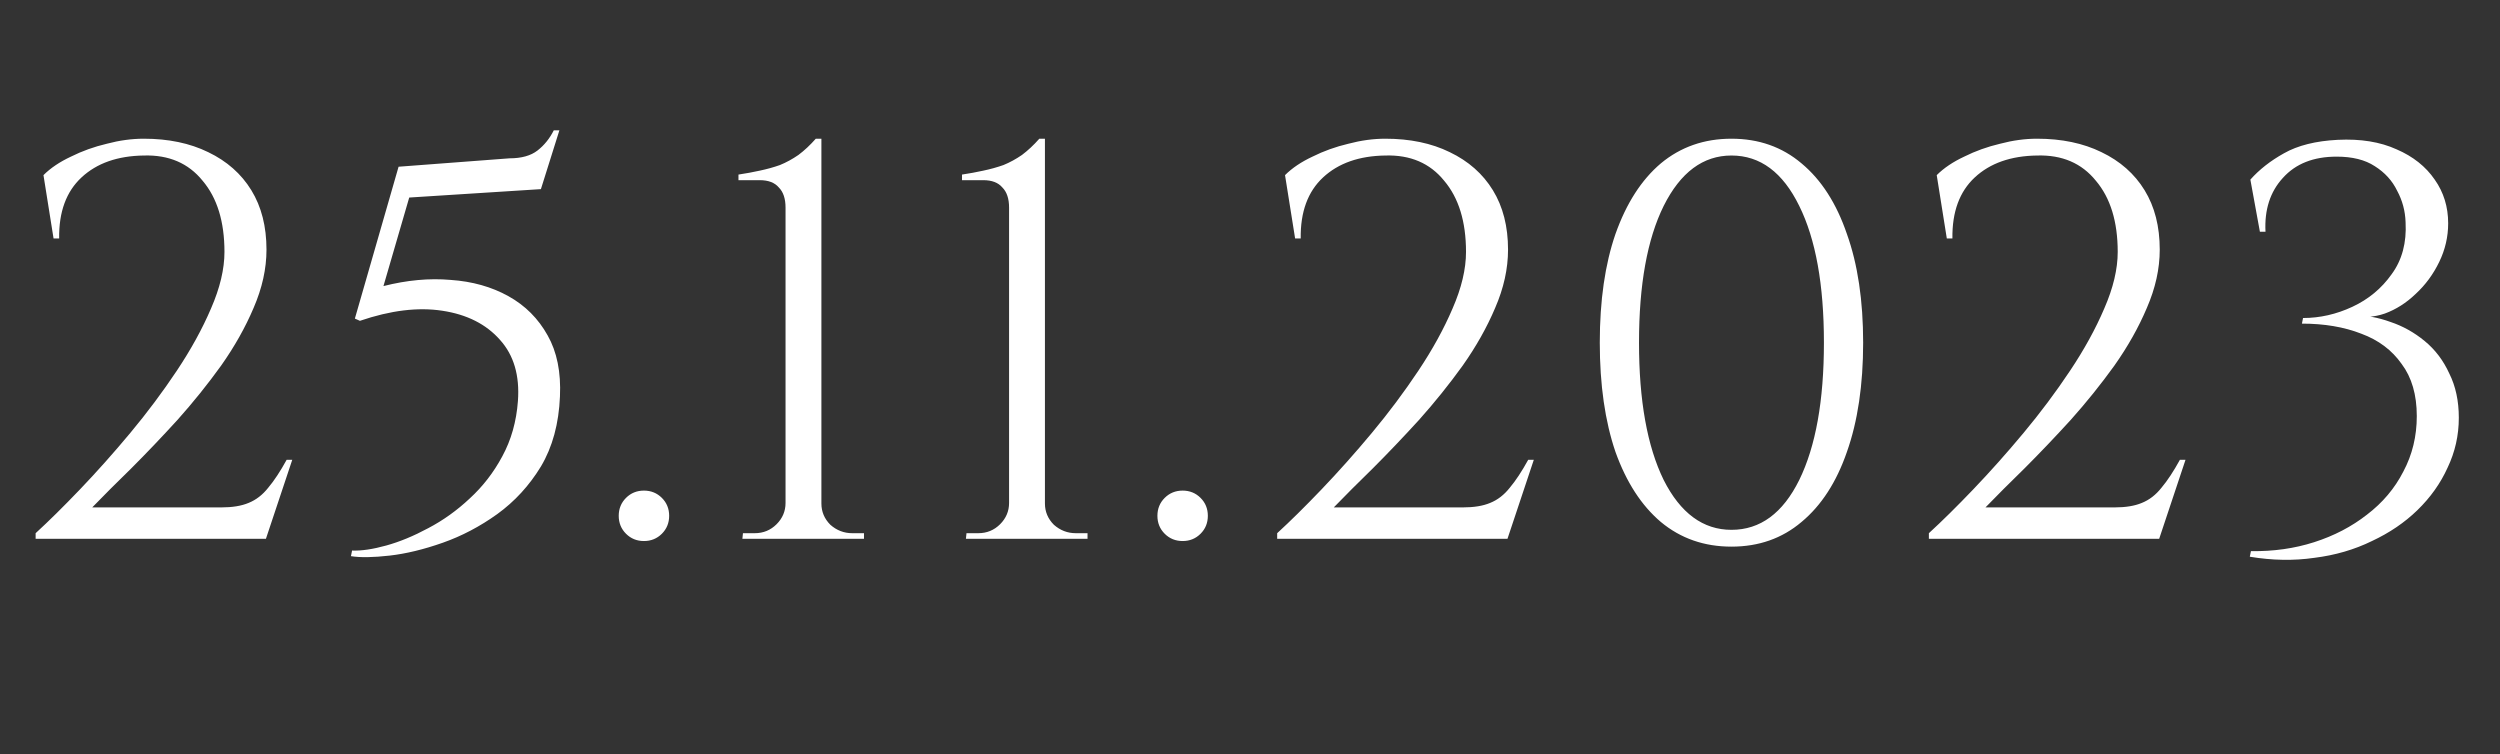 <?xml version="1.0" encoding="UTF-8"?> <svg xmlns="http://www.w3.org/2000/svg" width="116" height="35" viewBox="0 0 116 35" fill="none"><rect x="0" y="0" width="116" height="35" fill="#333333" stroke="none"/> <path d="M2.485 11.064L2.017 8.126C2.346 7.797 2.771 7.511 3.291 7.268C3.811 7.008 4.365 6.809 4.955 6.67C5.544 6.514 6.116 6.436 6.671 6.436C7.815 6.436 8.811 6.644 9.661 7.06C10.527 7.476 11.195 8.065 11.663 8.828C12.131 9.591 12.365 10.509 12.365 11.584C12.365 12.468 12.165 13.369 11.767 14.288C11.385 15.189 10.883 16.082 10.259 16.966C9.635 17.833 8.959 18.673 8.231 19.488C7.503 20.285 6.792 21.031 6.099 21.724C5.405 22.4 4.799 23.007 4.279 23.544H10.259C10.779 23.544 11.203 23.475 11.533 23.336C11.879 23.197 12.183 22.963 12.443 22.634C12.72 22.305 13.006 21.871 13.301 21.334H13.561L12.339 25H1.653V24.74C2.259 24.185 2.944 23.509 3.707 22.712C4.487 21.897 5.267 21.022 6.047 20.086C6.827 19.15 7.546 18.188 8.205 17.2C8.863 16.212 9.392 15.25 9.791 14.314C10.207 13.361 10.415 12.485 10.415 11.688C10.415 10.284 10.077 9.183 9.401 8.386C8.742 7.571 7.832 7.181 6.671 7.216C5.457 7.233 4.495 7.571 3.785 8.23C3.074 8.889 2.727 9.833 2.745 11.064H2.485ZM25.098 8.776L18.988 9.166L17.792 13.274C18.884 12.997 19.924 12.901 20.912 12.988C21.917 13.057 22.81 13.309 23.59 13.742C24.37 14.175 24.976 14.782 25.41 15.562C25.843 16.325 26.034 17.269 25.982 18.396C25.93 19.661 25.635 20.745 25.098 21.646C24.56 22.53 23.884 23.267 23.07 23.856C22.272 24.428 21.432 24.87 20.548 25.182C19.664 25.494 18.84 25.693 18.078 25.78C17.315 25.867 16.717 25.875 16.284 25.806L16.336 25.546C16.769 25.563 17.298 25.485 17.922 25.312C18.546 25.139 19.196 24.87 19.872 24.506C20.565 24.142 21.206 23.683 21.796 23.128C22.402 22.573 22.905 21.923 23.304 21.178C23.72 20.415 23.962 19.557 24.032 18.604C24.118 17.425 23.841 16.481 23.2 15.77C22.558 15.042 21.666 14.591 20.522 14.418C19.395 14.245 18.121 14.401 16.7 14.886L16.466 14.782L18.494 7.736L23.642 7.346C24.196 7.346 24.63 7.225 24.942 6.982C25.254 6.739 25.505 6.427 25.696 6.046H25.956L25.098 8.776ZM29.879 25.104C29.549 25.104 29.272 24.991 29.047 24.766C28.822 24.541 28.709 24.263 28.709 23.934C28.709 23.605 28.822 23.327 29.047 23.102C29.272 22.877 29.549 22.764 29.879 22.764C30.208 22.764 30.485 22.877 30.711 23.102C30.936 23.327 31.049 23.605 31.049 23.934C31.049 24.263 30.936 24.541 30.711 24.766C30.485 24.991 30.208 25.104 29.879 25.104ZM40.089 25H34.447L34.473 24.74H35.019C35.418 24.74 35.756 24.601 36.033 24.324C36.311 24.047 36.449 23.717 36.449 23.336V9.634C36.449 9.218 36.345 8.906 36.137 8.698C35.947 8.473 35.652 8.36 35.253 8.36H34.265V8.1C34.612 8.048 34.941 7.987 35.253 7.918C35.583 7.849 35.895 7.762 36.189 7.658C36.484 7.537 36.77 7.381 37.047 7.19C37.325 6.982 37.593 6.731 37.853 6.436H38.113V23.362C38.113 23.743 38.252 24.073 38.529 24.35C38.824 24.61 39.162 24.74 39.543 24.74H40.089V25ZM50.461 25H44.819L44.845 24.74H45.391C45.79 24.74 46.128 24.601 46.405 24.324C46.682 24.047 46.821 23.717 46.821 23.336V9.634C46.821 9.218 46.717 8.906 46.509 8.698C46.318 8.473 46.024 8.36 45.625 8.36H44.637V8.1C44.984 8.048 45.313 7.987 45.625 7.918C45.954 7.849 46.266 7.762 46.561 7.658C46.856 7.537 47.142 7.381 47.419 7.19C47.696 6.982 47.965 6.731 48.225 6.436H48.485V23.362C48.485 23.743 48.624 24.073 48.901 24.35C49.196 24.61 49.534 24.74 49.915 24.74H50.461V25ZM54.874 25.104C54.545 25.104 54.268 24.991 54.042 24.766C53.817 24.541 53.704 24.263 53.704 23.934C53.704 23.605 53.817 23.327 54.042 23.102C54.268 22.877 54.545 22.764 54.874 22.764C55.204 22.764 55.481 22.877 55.706 23.102C55.932 23.327 56.044 23.605 56.044 23.934C56.044 24.263 55.932 24.541 55.706 24.766C55.481 24.991 55.204 25.104 54.874 25.104ZM60.093 11.064L59.625 8.126C59.954 7.797 60.379 7.511 60.899 7.268C61.419 7.008 61.974 6.809 62.563 6.67C63.152 6.514 63.724 6.436 64.279 6.436C65.423 6.436 66.42 6.644 67.269 7.06C68.136 7.476 68.803 8.065 69.271 8.828C69.739 9.591 69.973 10.509 69.973 11.584C69.973 12.468 69.774 13.369 69.375 14.288C68.994 15.189 68.491 16.082 67.867 16.966C67.243 17.833 66.567 18.673 65.839 19.488C65.111 20.285 64.4 21.031 63.707 21.724C63.014 22.4 62.407 23.007 61.887 23.544H67.867C68.387 23.544 68.812 23.475 69.141 23.336C69.488 23.197 69.791 22.963 70.051 22.634C70.328 22.305 70.614 21.871 70.909 21.334H71.169L69.947 25H59.261V24.74C59.868 24.185 60.552 23.509 61.315 22.712C62.095 21.897 62.875 21.022 63.655 20.086C64.435 19.15 65.154 18.188 65.813 17.2C66.472 16.212 67 15.25 67.399 14.314C67.815 13.361 68.023 12.485 68.023 11.688C68.023 10.284 67.685 9.183 67.009 8.386C66.35 7.571 65.44 7.181 64.279 7.216C63.066 7.233 62.104 7.571 61.393 8.23C60.682 8.889 60.336 9.833 60.353 11.064H60.093ZM80.34 6.436C81.605 6.436 82.689 6.817 83.59 7.58C84.509 8.343 85.211 9.435 85.696 10.856C86.199 12.26 86.45 13.941 86.45 15.9C86.45 17.859 86.199 19.549 85.696 20.97C85.211 22.374 84.509 23.457 83.59 24.22C82.689 24.983 81.605 25.364 80.34 25.364C79.075 25.364 77.983 24.983 77.064 24.22C76.163 23.457 75.461 22.374 74.958 20.97C74.473 19.549 74.23 17.859 74.23 15.9C74.23 13.941 74.473 12.26 74.958 10.856C75.461 9.435 76.163 8.343 77.064 7.58C77.983 6.817 79.075 6.436 80.34 6.436ZM80.34 7.216C79.023 7.216 77.974 7.996 77.194 9.556C76.431 11.099 76.05 13.213 76.05 15.9C76.05 18.587 76.431 20.71 77.194 22.27C77.974 23.813 79.023 24.584 80.34 24.584C81.675 24.584 82.723 23.813 83.486 22.27C84.249 20.71 84.63 18.587 84.63 15.9C84.63 13.213 84.249 11.099 83.486 9.556C82.723 7.996 81.675 7.216 80.34 7.216ZM90.332 11.064L89.864 8.126C90.194 7.797 90.618 7.511 91.138 7.268C91.658 7.008 92.213 6.809 92.802 6.67C93.391 6.514 93.963 6.436 94.518 6.436C95.662 6.436 96.659 6.644 97.508 7.06C98.375 7.476 99.042 8.065 99.51 8.828C99.978 9.591 100.212 10.509 100.212 11.584C100.212 12.468 100.013 13.369 99.614 14.288C99.233 15.189 98.73 16.082 98.106 16.966C97.482 17.833 96.806 18.673 96.078 19.488C95.35 20.285 94.639 21.031 93.946 21.724C93.253 22.4 92.646 23.007 92.126 23.544H98.106C98.626 23.544 99.051 23.475 99.38 23.336C99.727 23.197 100.03 22.963 100.29 22.634C100.567 22.305 100.853 21.871 101.148 21.334H101.408L100.186 25H89.5V24.74C90.107 24.185 90.791 23.509 91.554 22.712C92.334 21.897 93.114 21.022 93.894 20.086C94.674 19.15 95.394 18.188 96.052 17.2C96.711 16.212 97.24 15.25 97.638 14.314C98.054 13.361 98.262 12.485 98.262 11.688C98.262 10.284 97.924 9.183 97.248 8.386C96.59 7.571 95.68 7.181 94.518 7.216C93.305 7.233 92.343 7.571 91.632 8.23C90.921 8.889 90.575 9.833 90.592 11.064H90.332ZM108.473 6.488C109.531 6.436 110.441 6.583 111.203 6.93C111.966 7.259 112.555 7.727 112.971 8.334C113.387 8.923 113.595 9.599 113.595 10.362C113.595 10.986 113.457 11.584 113.179 12.156C112.902 12.728 112.538 13.222 112.087 13.638C111.654 14.054 111.177 14.357 110.657 14.548C110.155 14.721 109.669 14.747 109.201 14.626C109.773 14.626 110.345 14.73 110.917 14.938C111.489 15.129 112.018 15.423 112.503 15.822C112.989 16.221 113.37 16.723 113.647 17.33C113.942 17.919 114.089 18.604 114.089 19.384C114.089 20.199 113.916 20.97 113.569 21.698C113.24 22.426 112.772 23.085 112.165 23.674C111.576 24.246 110.874 24.723 110.059 25.104C109.245 25.503 108.352 25.763 107.381 25.884C106.428 26.023 105.431 26.005 104.391 25.832L104.443 25.572C105.483 25.589 106.463 25.451 107.381 25.156C108.3 24.861 109.115 24.437 109.825 23.882C110.553 23.327 111.117 22.66 111.515 21.88C111.931 21.1 112.139 20.242 112.139 19.306C112.139 18.318 111.905 17.512 111.437 16.888C110.987 16.247 110.363 15.779 109.565 15.484C108.768 15.172 107.849 15.016 106.809 15.016L106.861 14.756C107.641 14.756 108.404 14.583 109.149 14.236C109.895 13.889 110.501 13.387 110.969 12.728C111.455 12.069 111.671 11.263 111.619 10.31C111.602 9.79 111.472 9.305 111.229 8.854C111.004 8.386 110.657 8.005 110.189 7.71C109.739 7.415 109.149 7.268 108.421 7.268C107.347 7.268 106.515 7.597 105.925 8.256C105.336 8.897 105.067 9.729 105.119 10.752H104.859L104.417 8.334C104.833 7.866 105.353 7.459 105.977 7.112C106.619 6.748 107.451 6.54 108.473 6.488Z" fill="white"></path> </svg> 